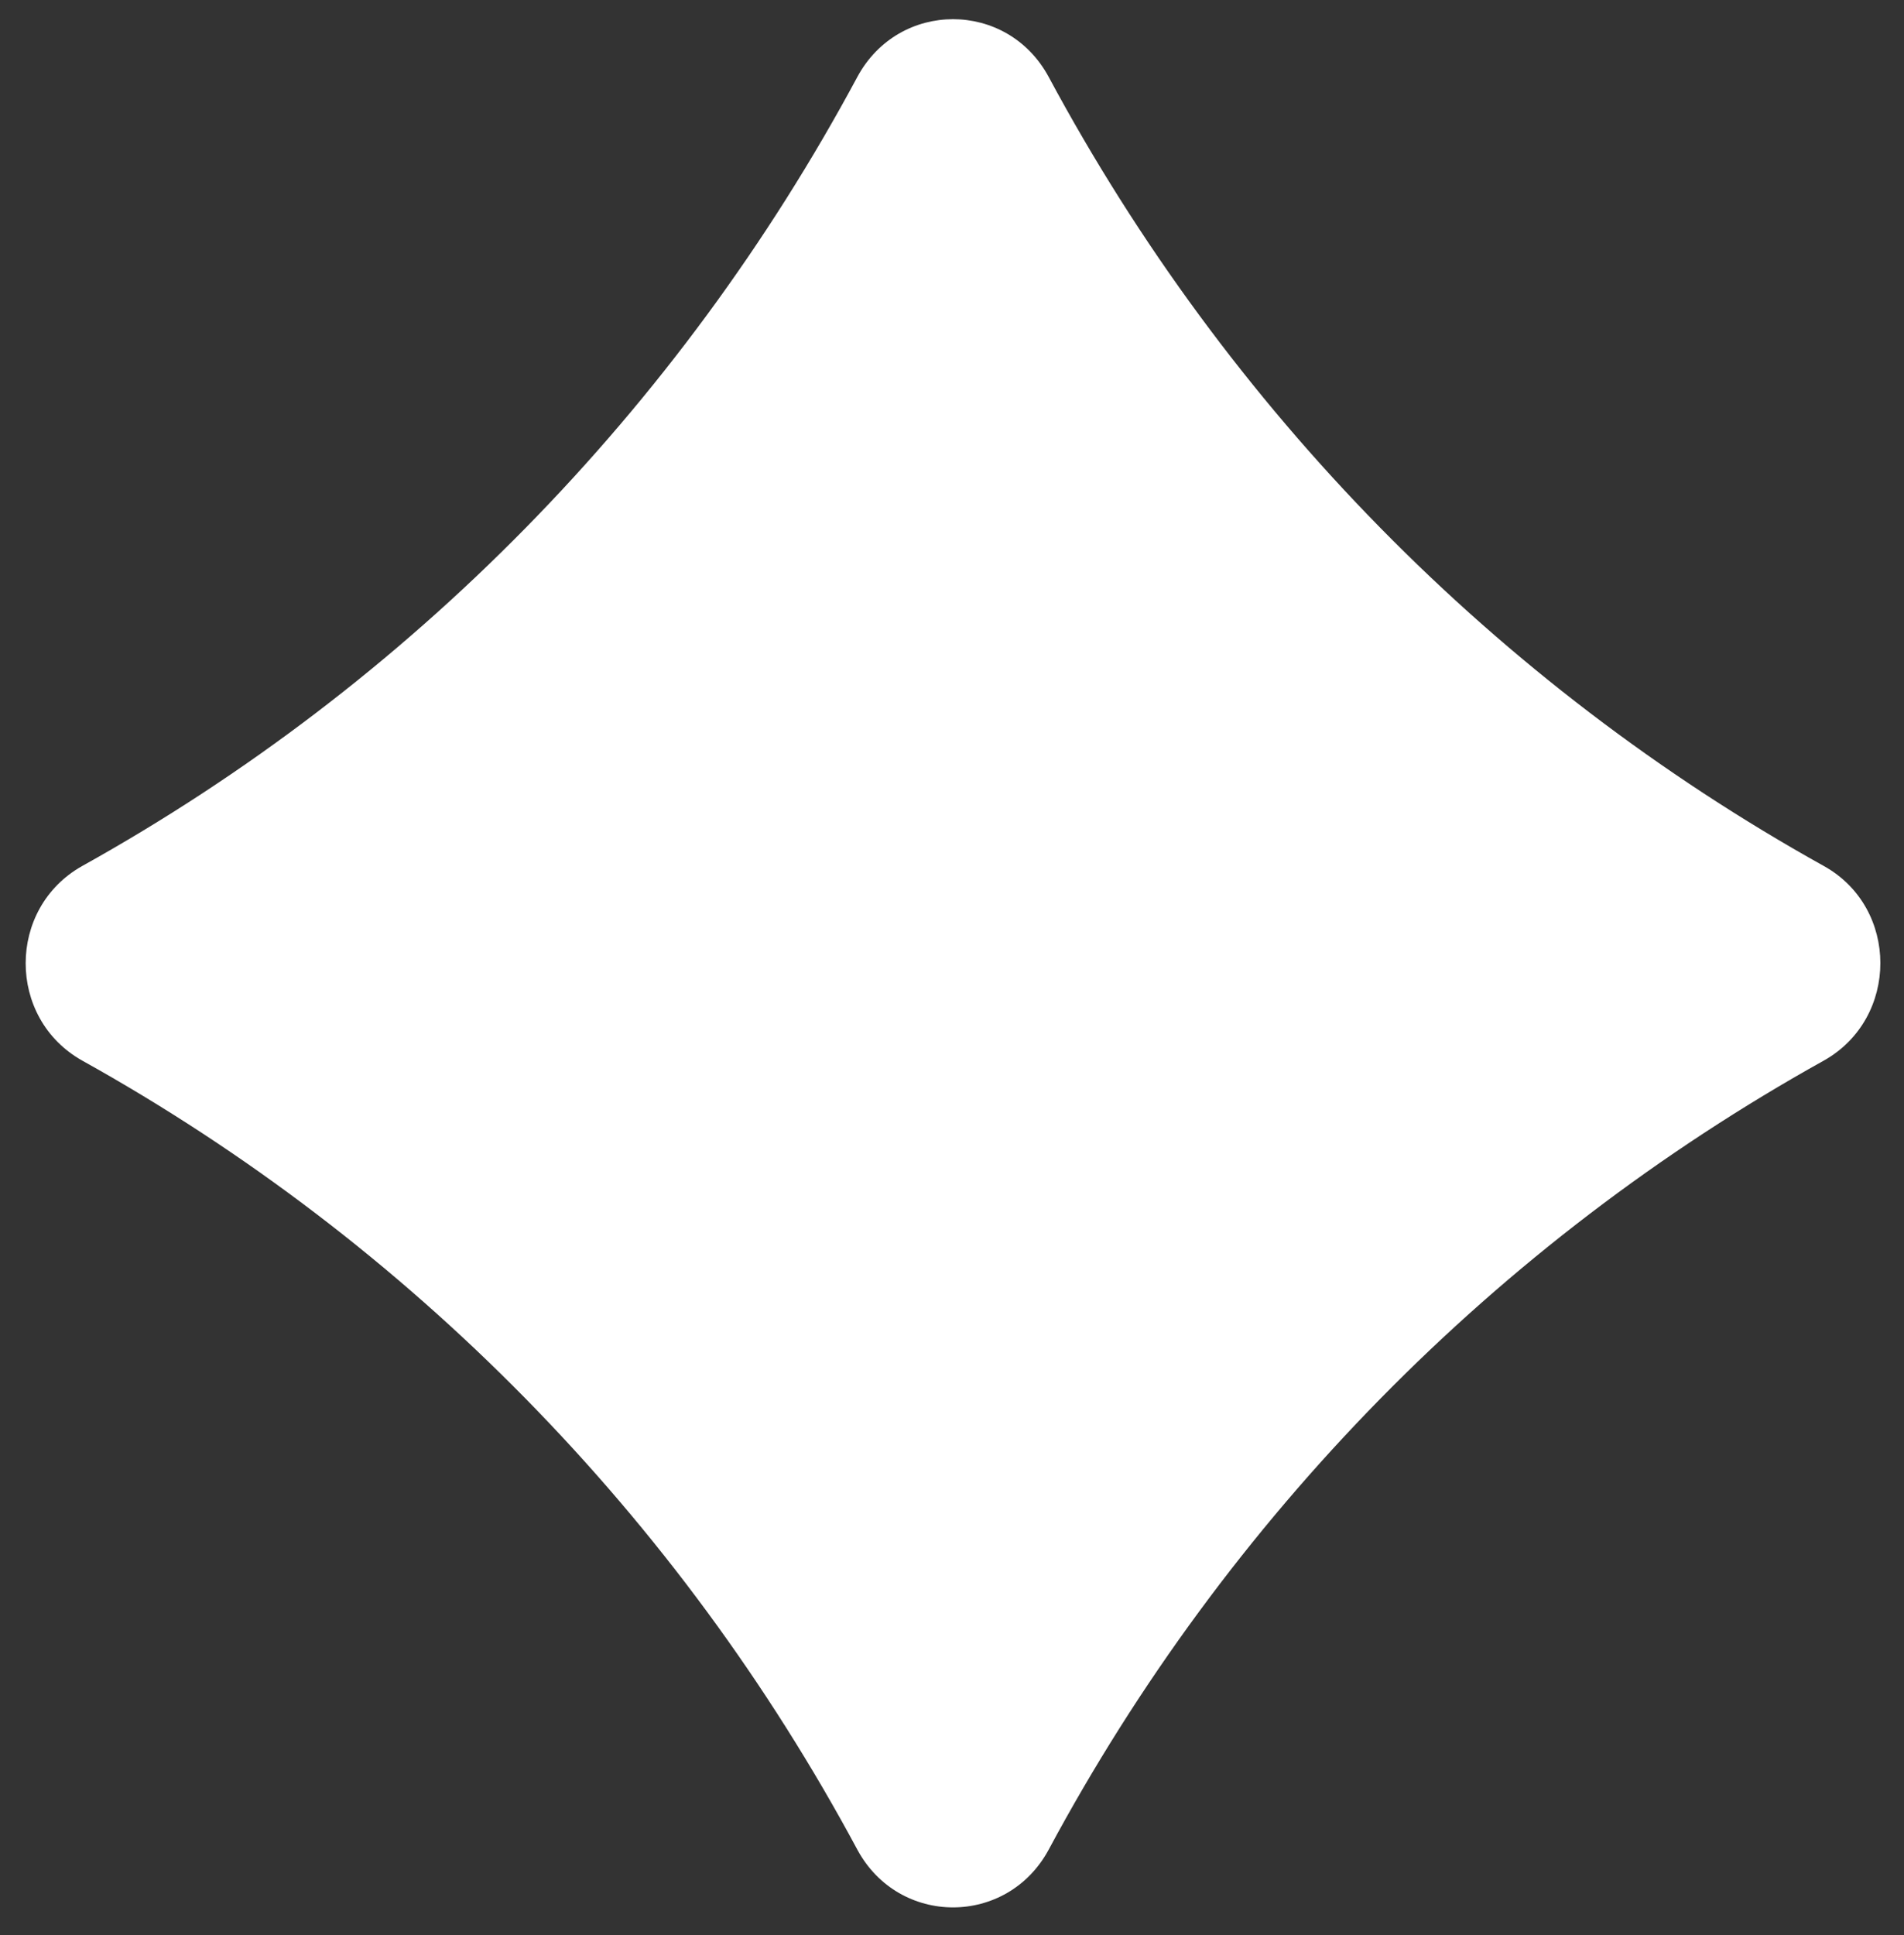 <?xml version="1.0" encoding="UTF-8"?> <svg xmlns="http://www.w3.org/2000/svg" width="62" height="63" viewBox="0 0 62 63" fill="none"><rect x="0" y="0" width="62" height="63" fill="#333333" stroke="none"/><path d="M59.386 28.19C48.729 22.262 39.971 13.348 34.147 2.502C32.795 -0.001 29.271 -0.001 27.919 2.502C22.095 13.348 13.337 22.262 2.68 28.19C0.221 29.566 0.221 33.152 2.68 34.528C13.337 40.456 22.095 49.37 27.919 60.216C29.271 62.719 32.795 62.719 34.147 60.216C39.971 49.37 48.729 40.456 59.386 34.528C61.845 33.152 61.845 29.551 59.386 28.19Z" fill="white"></path></svg> 